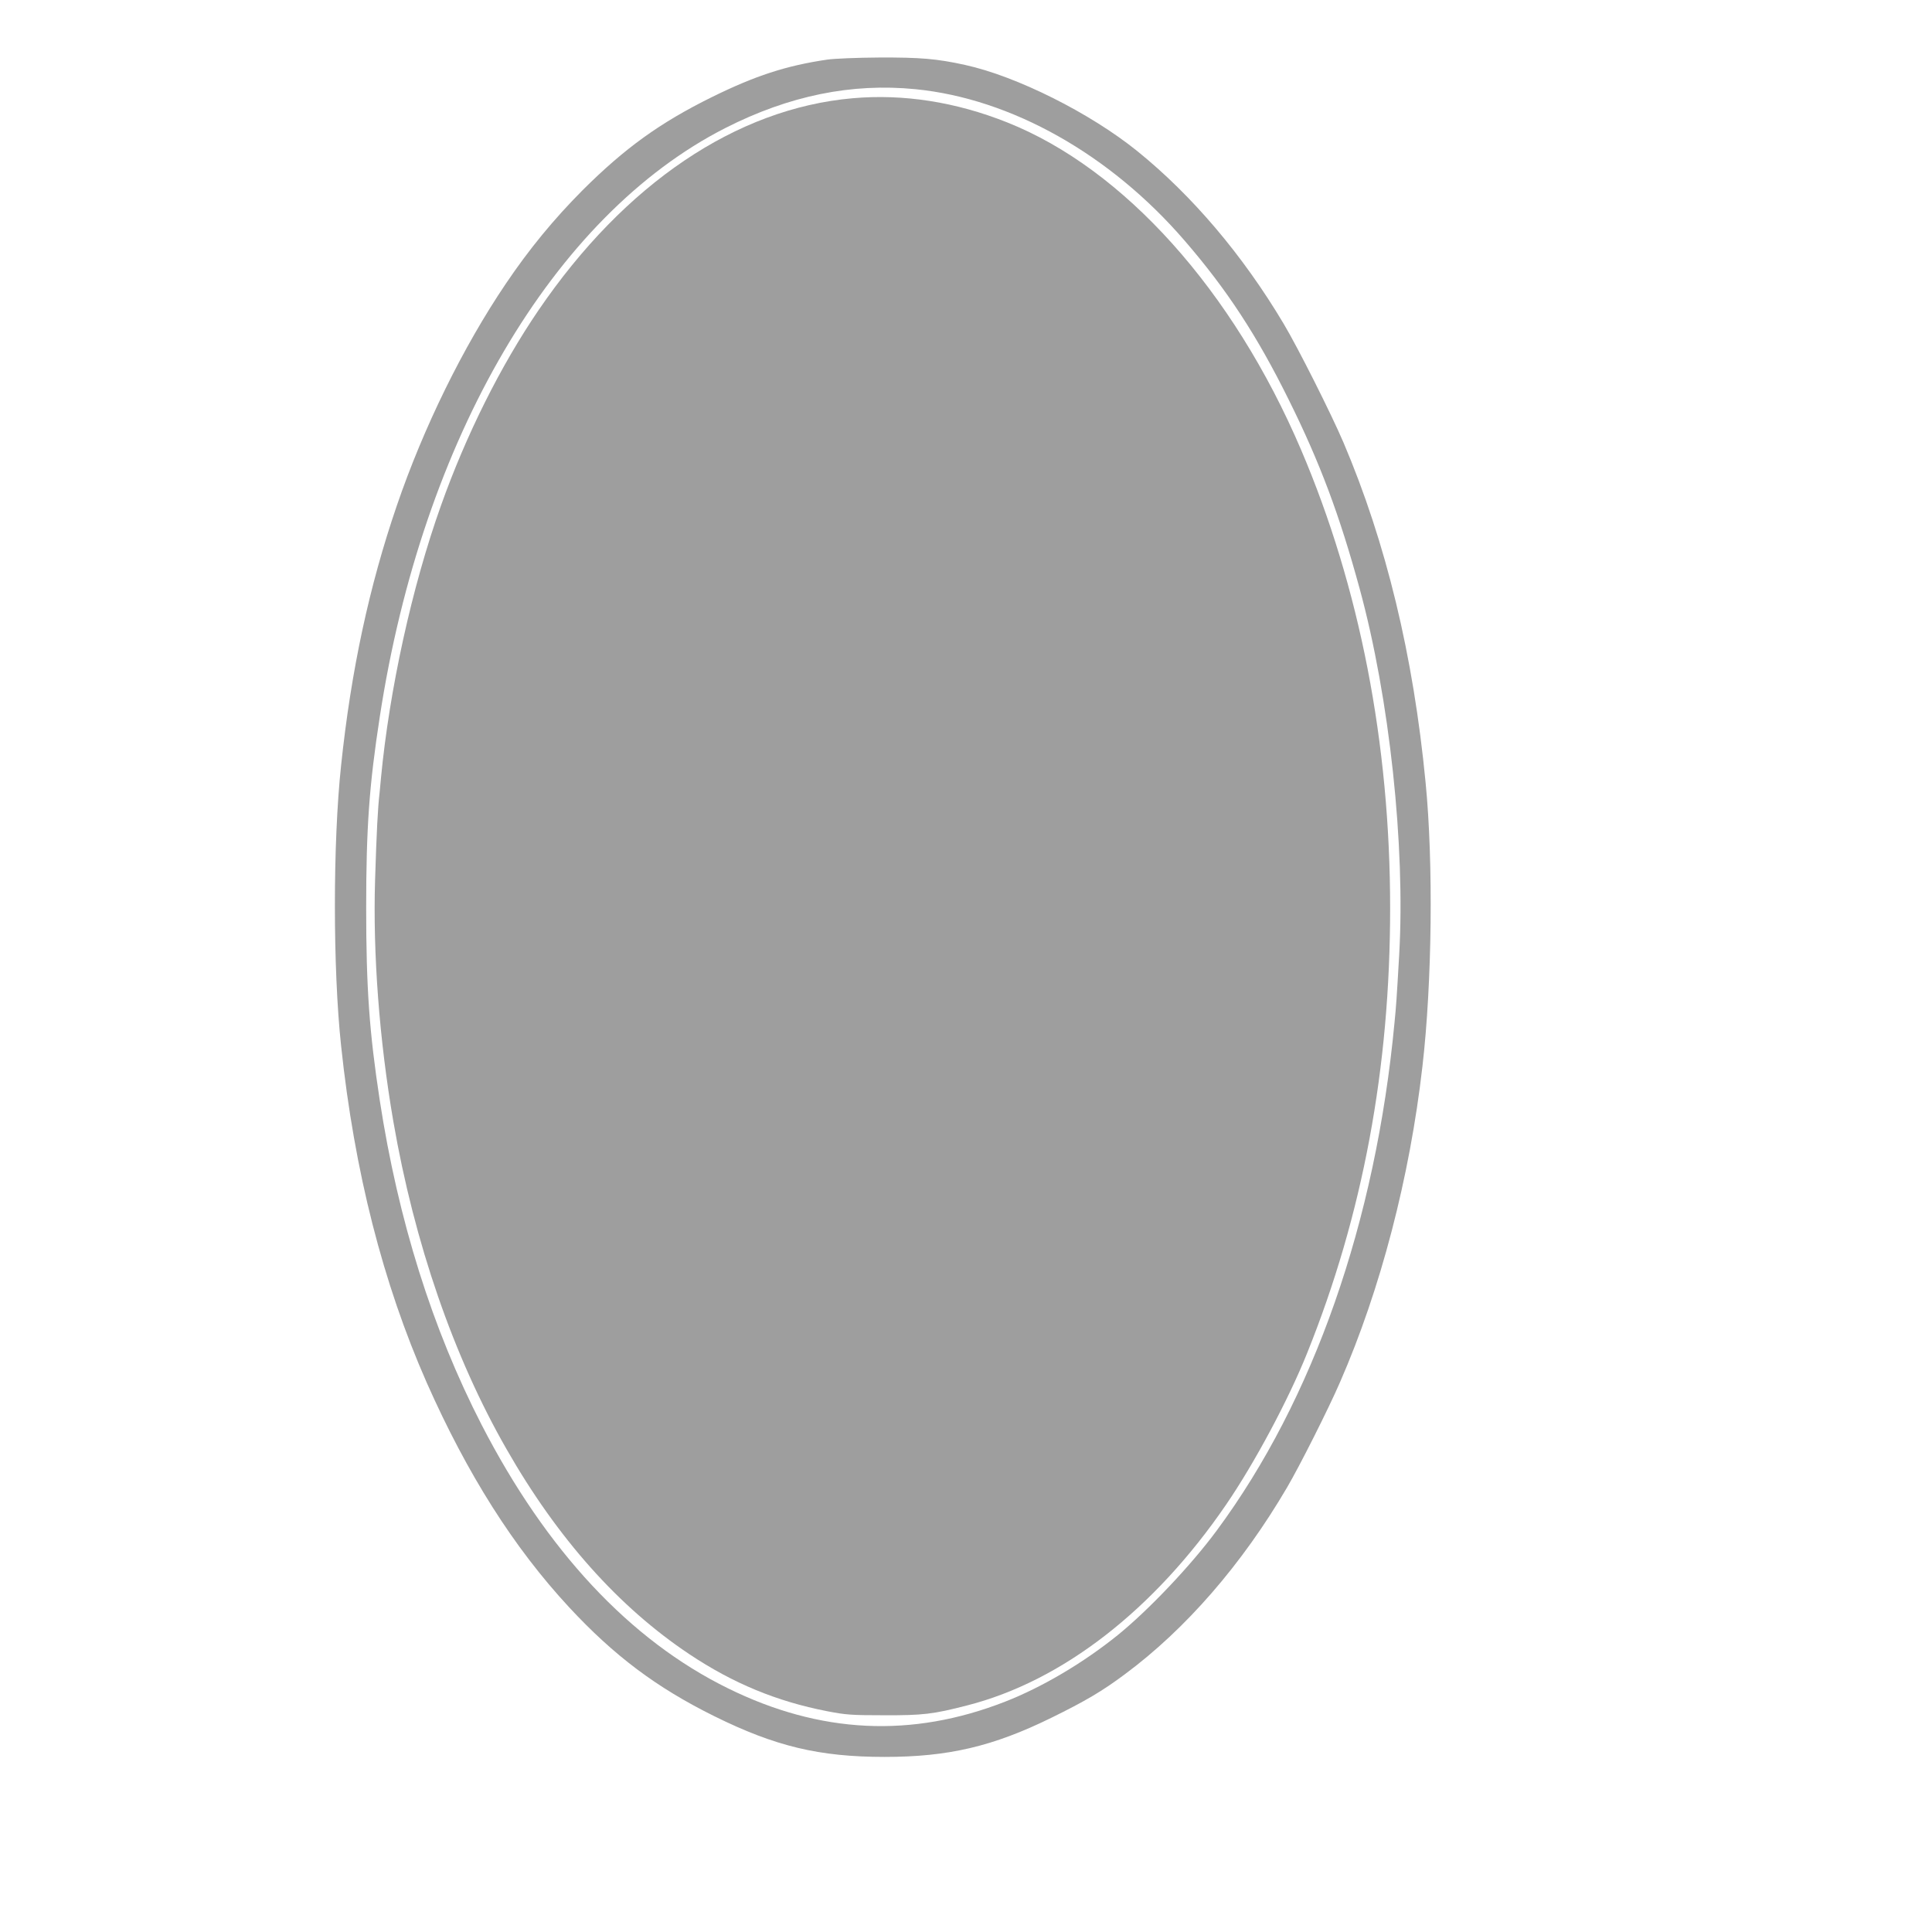 <?xml version="1.0" standalone="no"?>
<!DOCTYPE svg PUBLIC "-//W3C//DTD SVG 20010904//EN"
 "http://www.w3.org/TR/2001/REC-SVG-20010904/DTD/svg10.dtd">
<svg version="1.0" xmlns="http://www.w3.org/2000/svg"
 width="1280pt" height="1280pt" viewBox="0 0 1280 1280"
 preserveAspectRatio="xMidYMid meet">
<g transform="translate(0,1280) scale(0.1,-0.1)"
fill="#9e9e9e" stroke="none">
<path d="M5480 12405 c-272 -40 -477 -107 -765 -249 -344 -170 -576 -338 -855
-616 -191 -192 -354 -390 -509 -620 -284 -420 -545 -952 -722 -1470 -183 -534
-303 -1092 -369 -1720 -55 -511 -55 -1349 0 -1860 88 -831 277 -1572 567
-2230 269 -607 576 -1092 943 -1488 298 -321 578 -532 962 -722 404 -200 696
-270 1129 -270 421 0 717 69 1104 259 222 109 337 176 488 289 403 299 775
727 1074 1237 83 141 278 528 352 700 268 614 461 1355 545 2090 64 553 73
1349 21 1880 -81 842 -262 1590 -544 2253 -83 194 -303 631 -397 788 -271 455
-606 849 -968 1142 -313 253 -800 497 -1143 572 -187 41 -295 50 -567 49 -149
-1 -297 -7 -346 -14z m586 -196 c634 -63 1289 -431 1783 -1004 280 -324 480
-630 690 -1055 206 -415 336 -762 469 -1250 198 -725 303 -1706 262 -2425 -17
-297 -20 -338 -31 -450 -125 -1320 -537 -2498 -1177 -3364 -172 -233 -453
-529 -658 -695 -227 -183 -499 -344 -745 -440 -619 -242 -1225 -213 -1837 89
-649 319 -1202 912 -1631 1745 -327 636 -553 1356 -675 2150 -69 451 -90 744
-90 1275 0 531 20 811 90 1265 282 1842 1150 3322 2290 3902 421 214 836 299
1260 257z"/>
<path d="M5648 12149 c-771 -68 -1509 -567 -2080 -1404 -251 -368 -480 -826
-647 -1296 -192 -538 -341 -1217 -397 -1804 -3 -38 -8 -82 -9 -96 -12 -102
-20 -257 -30 -579 -15 -487 28 -1061 121 -1600 139 -804 399 -1559 750 -2171
338 -592 745 -1048 1212 -1359 288 -192 577 -312 911 -377 123 -24 159 -27
376 -27 260 -1 327 7 552 65 631 161 1239 633 1716 1330 189 276 413 695 537
1004 369 917 550 1889 550 2949 0 1091 -202 2127 -590 3036 -451 1056 -1173
1861 -1947 2169 -341 136 -689 190 -1025 160z"/>
</g>
</svg>
